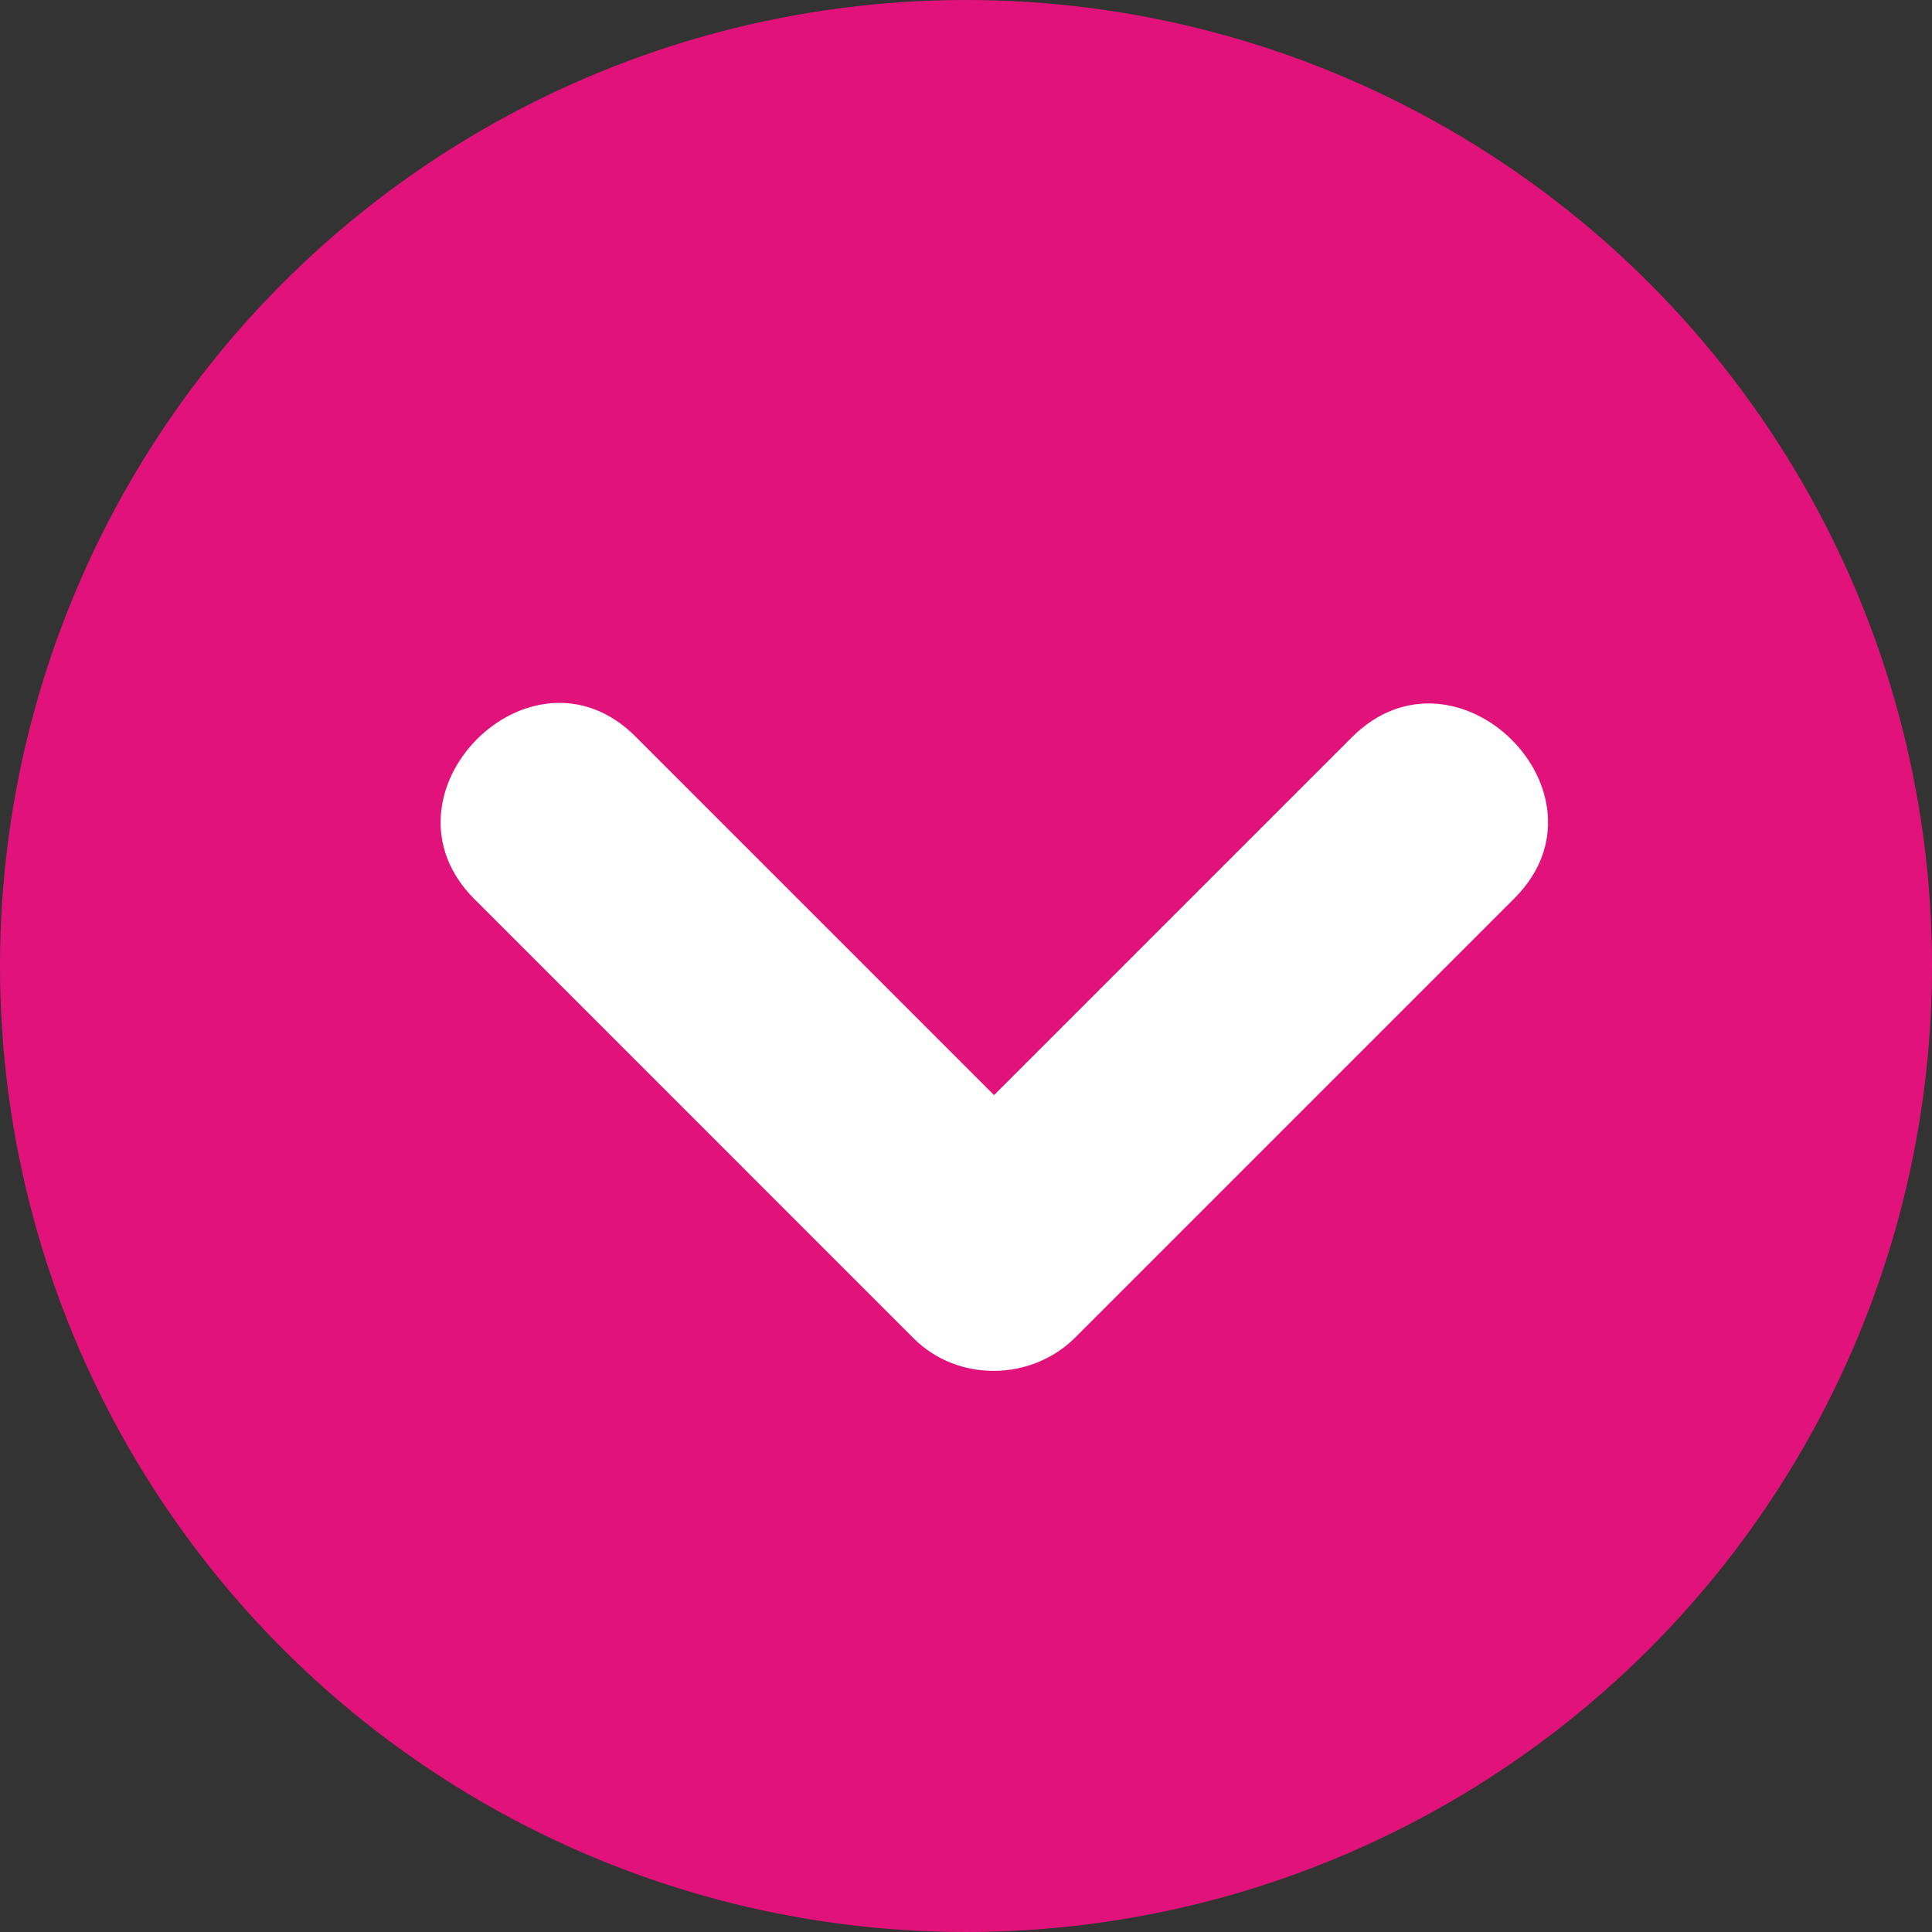 <?xml version="1.0"?>
<svg xmlns="http://www.w3.org/2000/svg" xmlns:xlink="http://www.w3.org/1999/xlink" version="1.1" id="Layer_1" x="0px" y="0px" viewBox="0 0 473.654 473.654" style="enable-background:new 0 0 473.654 473.654;" xml:space="preserve" width="512px" height="512px" class=""><rect x="0" y="0" width="473.654" height="473.654" fill="#333333" stroke="none"/><g><circle style="fill:#E1137B" cx="236.827" cy="236.827" r="236.827" data-original="#6EC2CB" class="active-path" data-old_color="#6EC2CB"/><path style="fill:#FFFFFF" d="M331.416,180.767c-29.236,29.236-58.476,58.476-87.712,87.715  c-29.307-29.307-58.618-58.618-87.925-87.929c-25.56-25.564-65.08,14.259-39.456,39.883c35.885,35.885,71.766,71.77,107.651,107.655  c10.841,10.845,28.907,10.549,39.666-0.213c35.885-35.885,71.766-71.77,107.651-107.655  C396.859,194.66,357.036,155.14,331.416,180.767z" data-original="#FFFFFF" class="" data-old_color="#FFFFFF"/></g> </svg>

